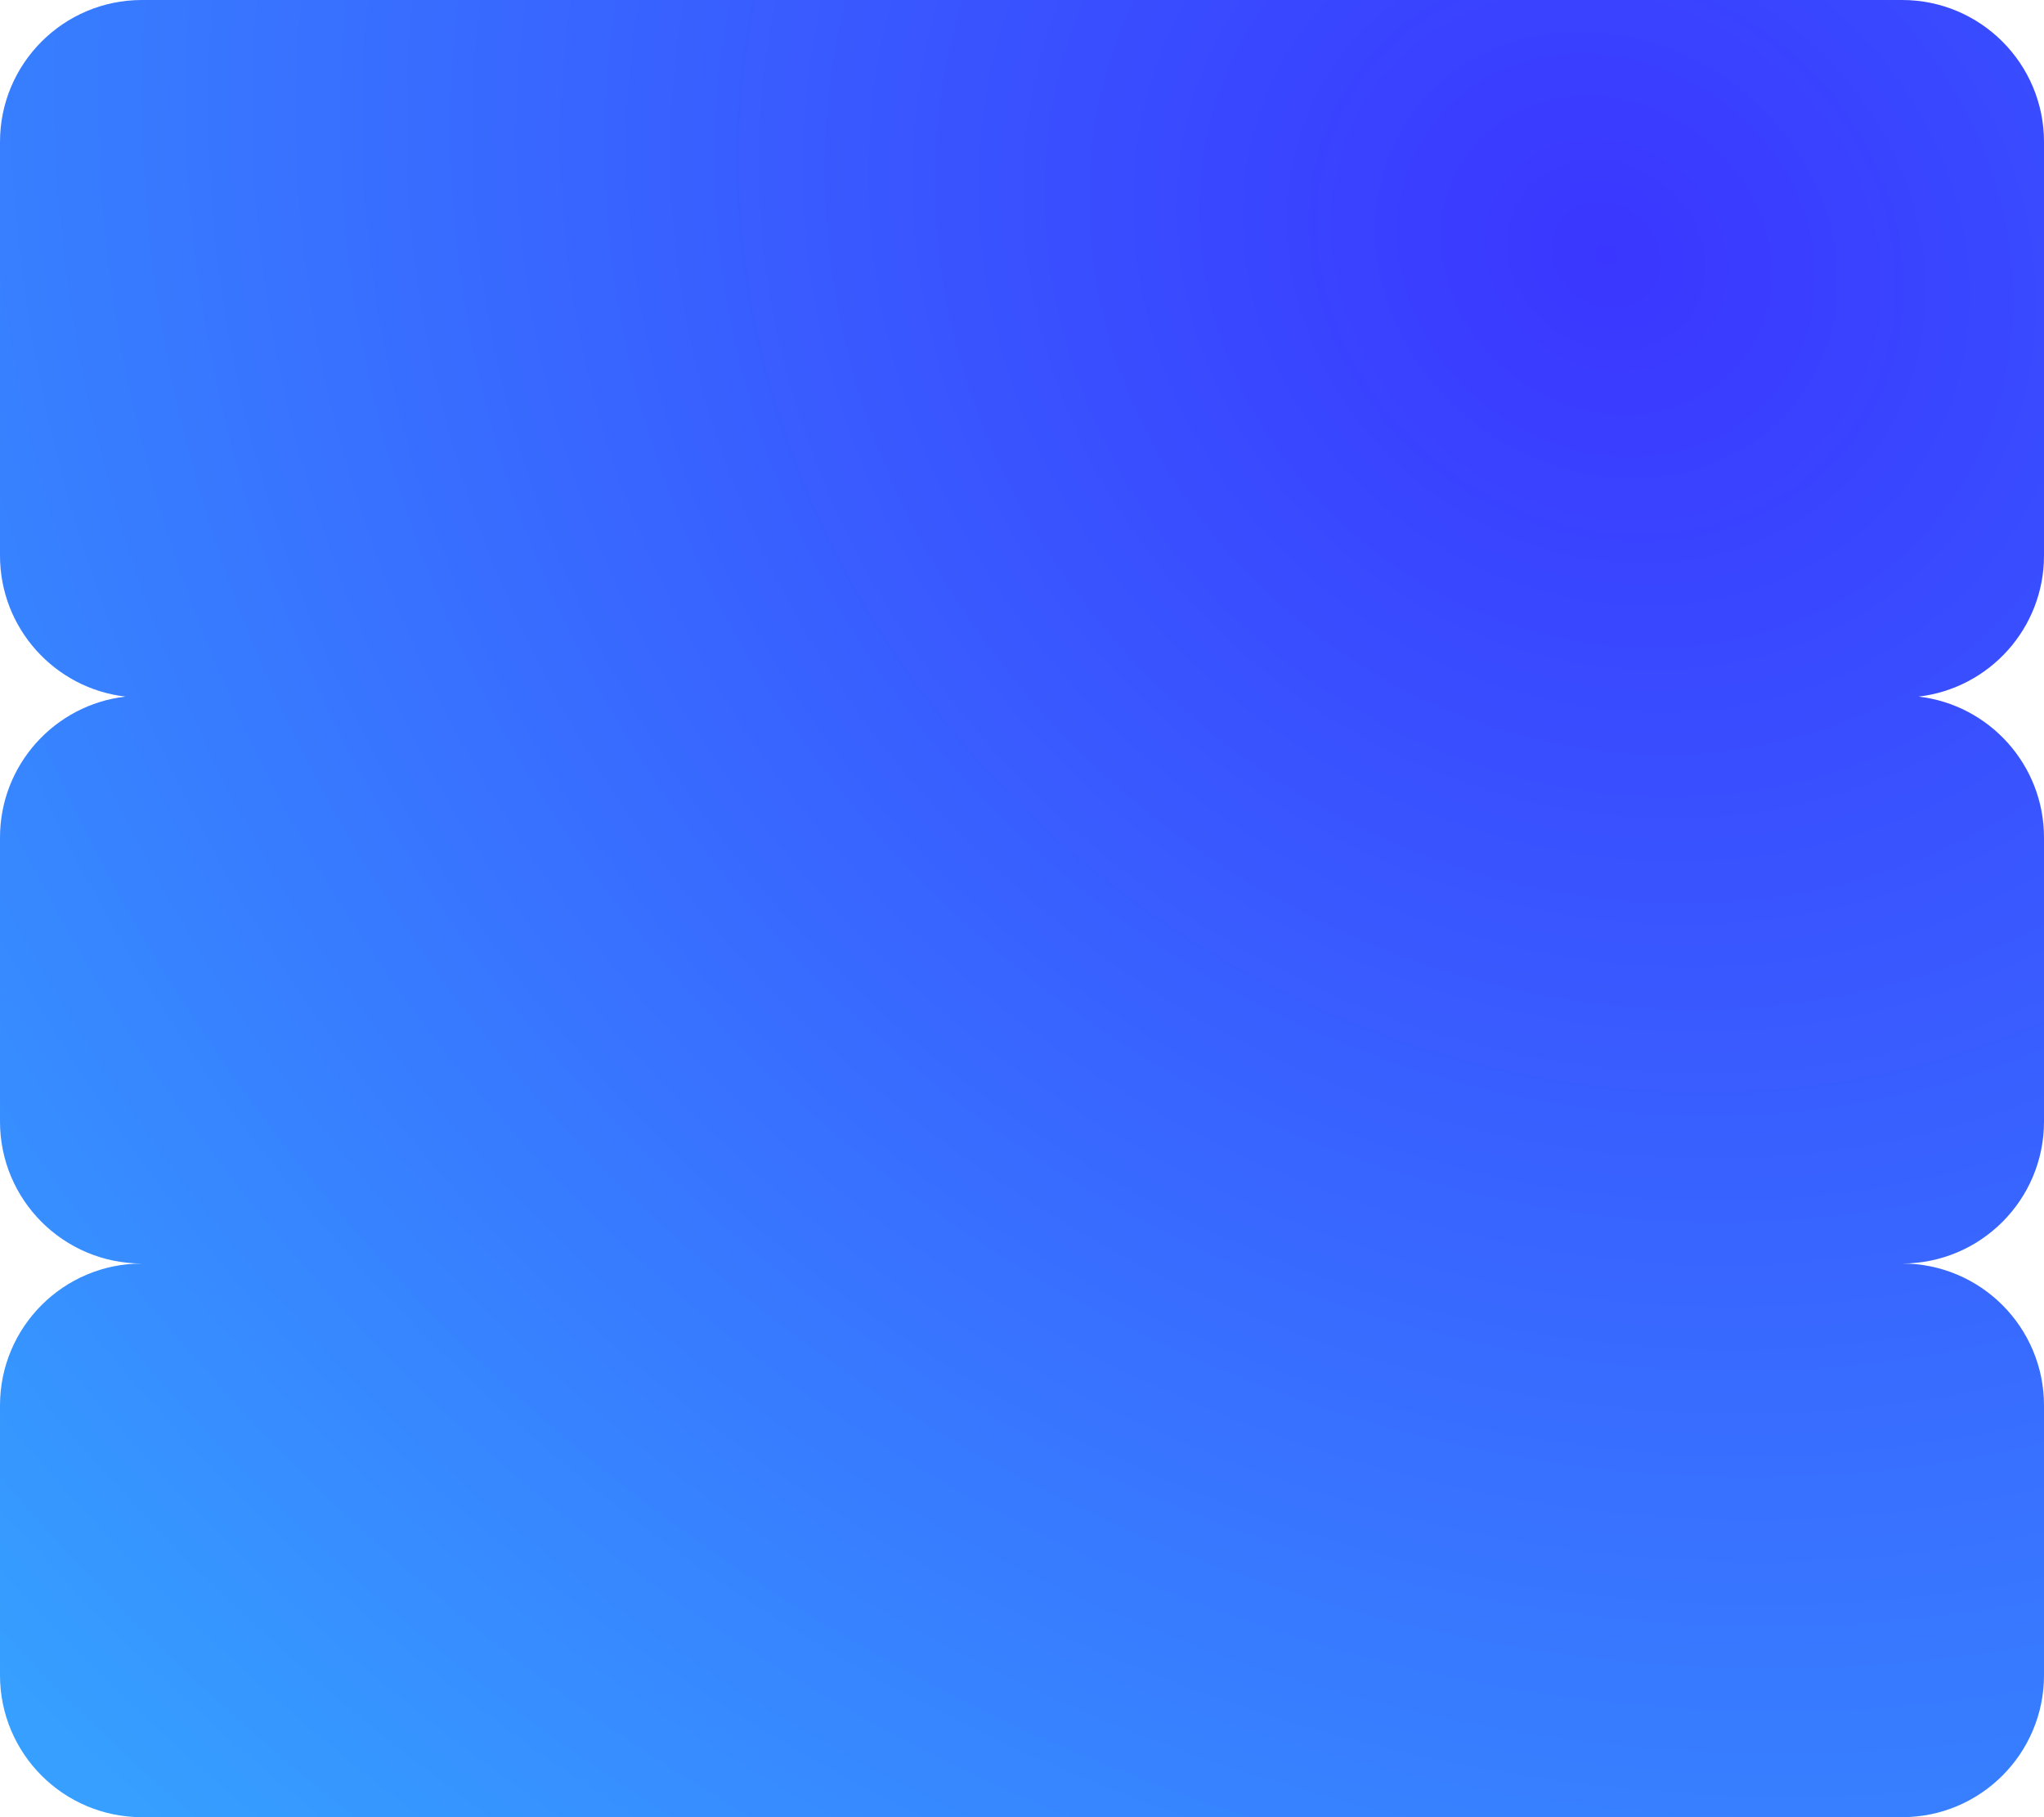 <?xml version="1.0" encoding="UTF-8"?> <svg xmlns="http://www.w3.org/2000/svg" width="288" height="256" viewBox="0 0 288 256" fill="none"> <path fill-rule="evenodd" clip-rule="evenodd" d="M0 20C0 8.954 8.954 0 20 0H268C279.046 0 288 8.954 288 20V78.268C288 88.526 280.276 96.981 270.326 98.134C280.276 99.287 288 107.741 288 118V158C288 169.046 279.046 178 268 178C279.046 178 288 186.954 288 198V236C288 247.046 279.046 256 268 256H20C8.954 256 0 247.046 0 236V198C0 186.954 8.954 178 20 178C8.954 178 0 169.046 0 158V118C0 107.741 7.724 99.287 17.674 98.134C7.724 96.981 0 88.526 0 78.268V20Z" fill="url(#paint0_radial_26_14)"></path> <defs> <radialGradient id="paint0_radial_26_14" cx="0" cy="0" r="1" gradientUnits="userSpaceOnUse" gradientTransform="translate(229.5 37) rotate(118.05) scale(301.971 339.717)"> <stop stop-color="#3A36FF"></stop> <stop offset="1" stop-color="#369FFF"></stop> </radialGradient> </defs> </svg> 